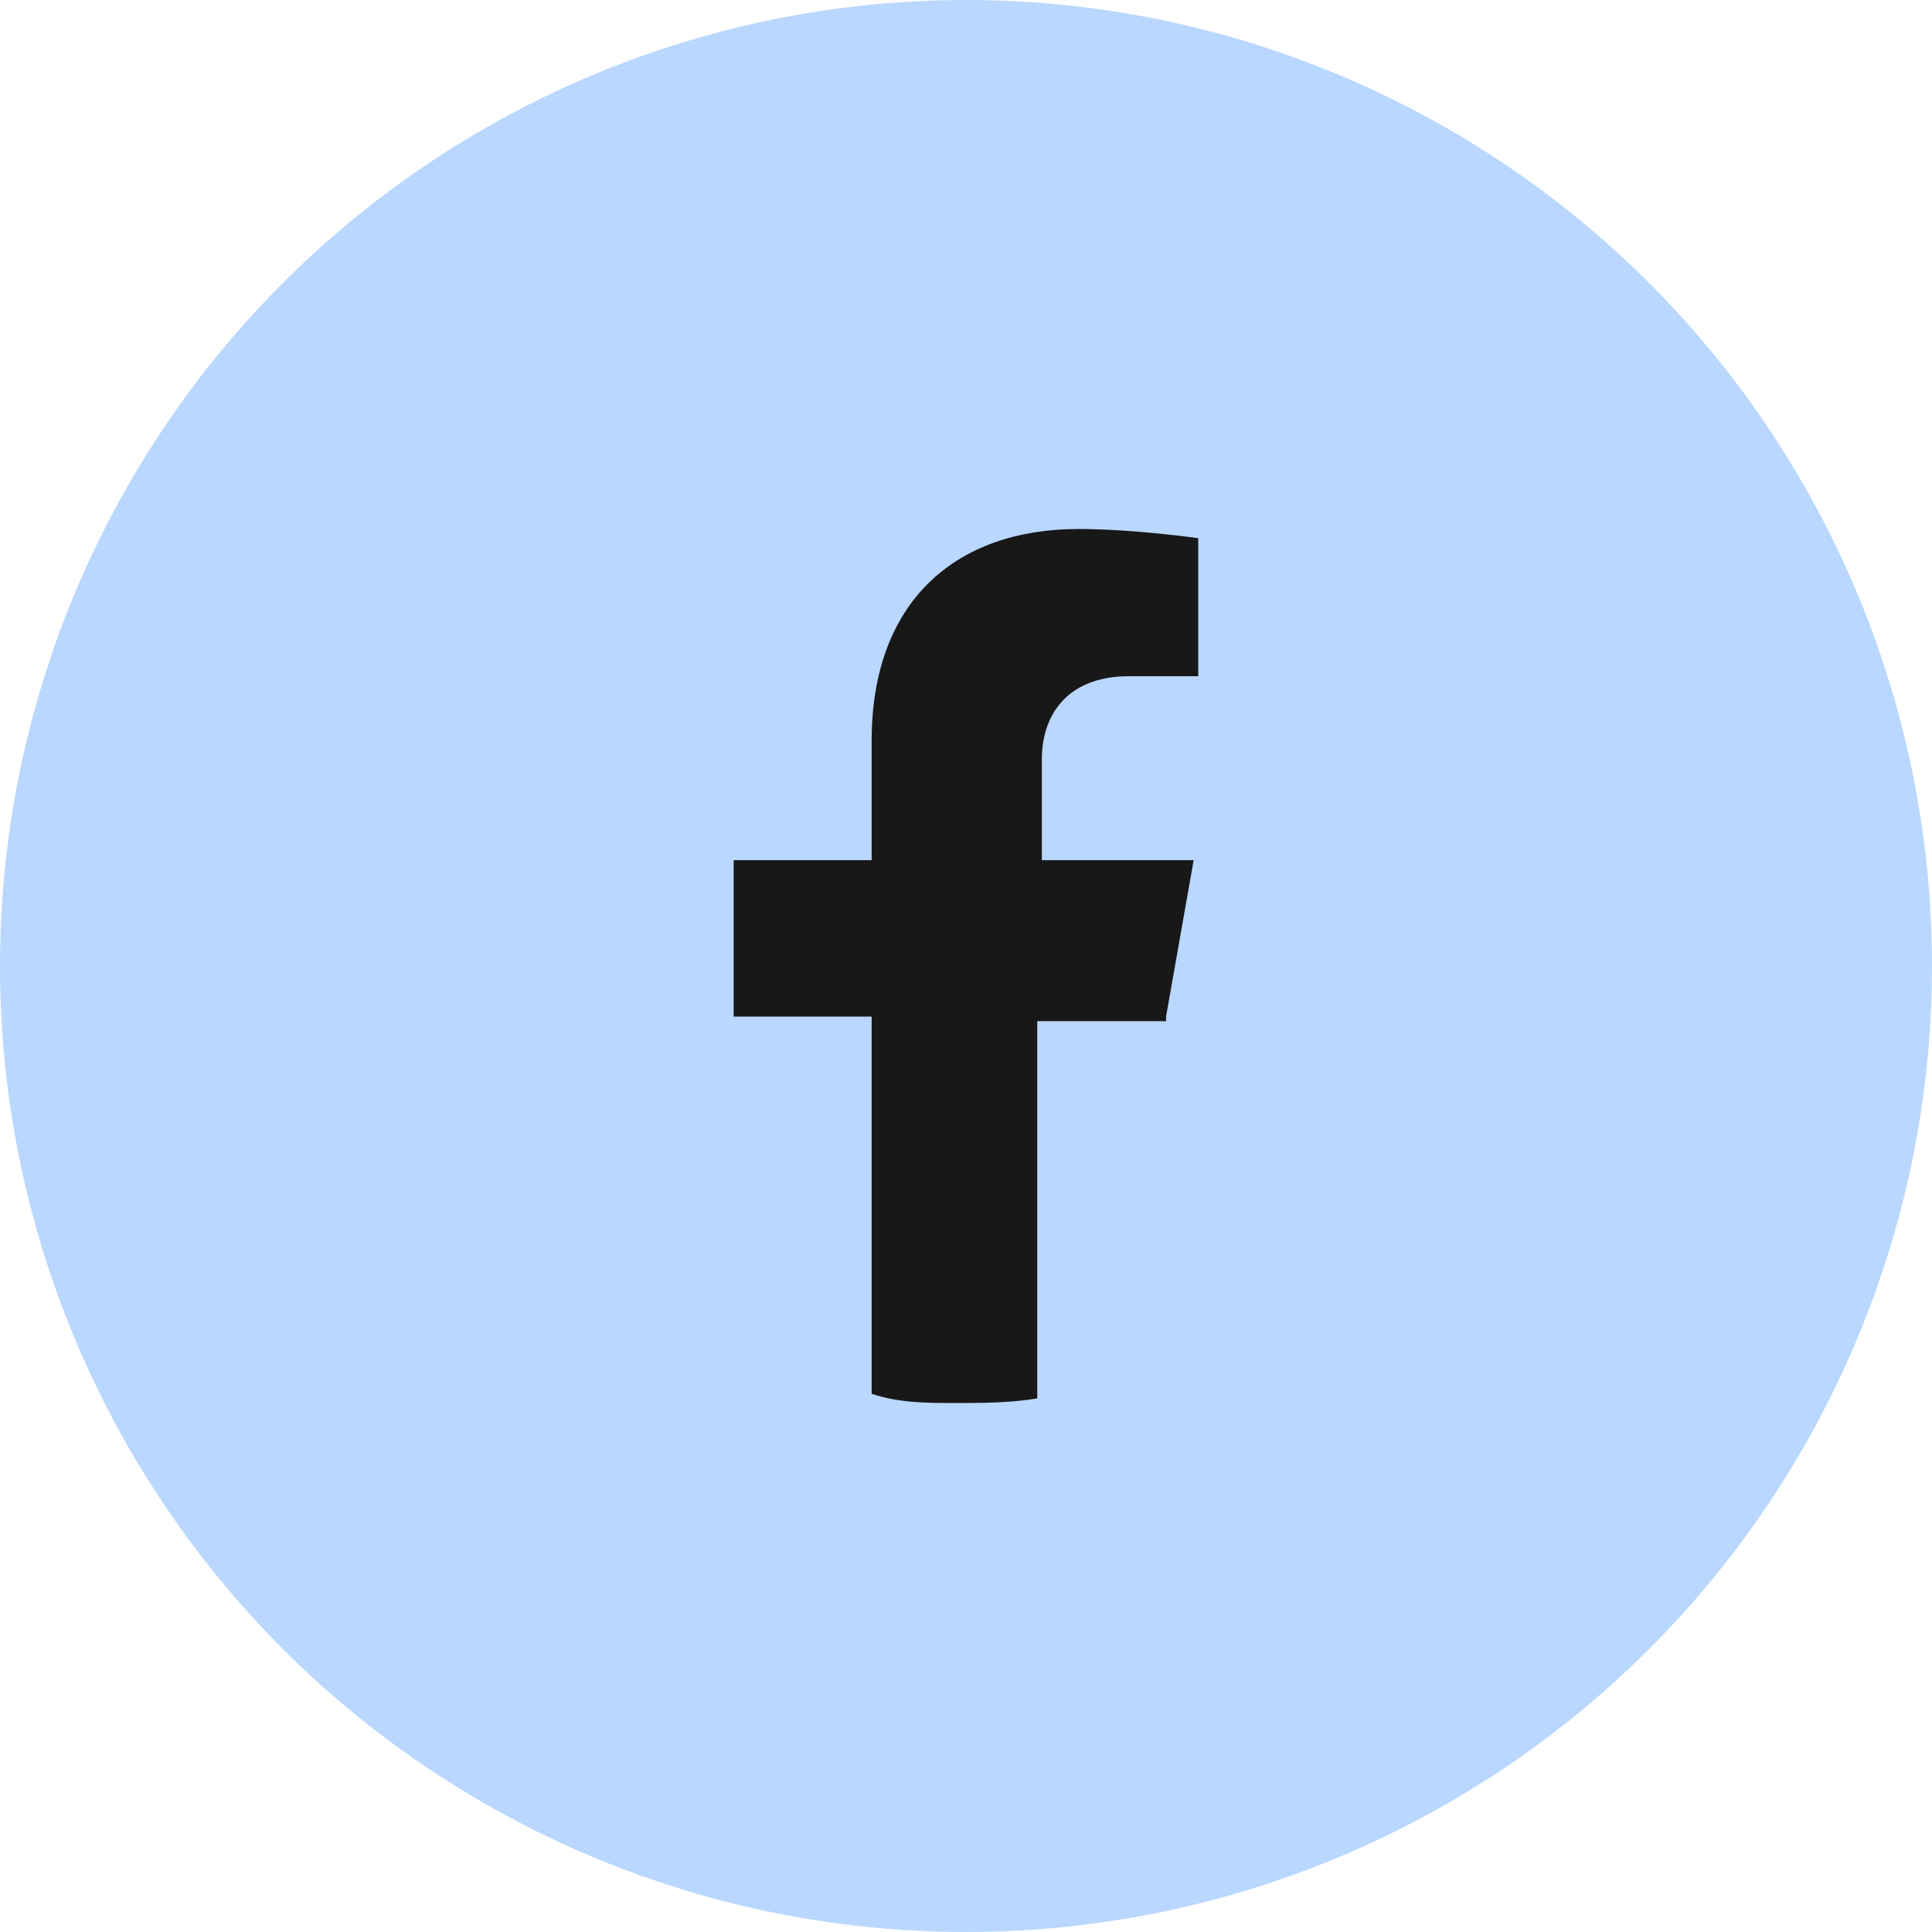<svg width="42" height="42" viewBox="0 0 42 42" fill="none" xmlns="http://www.w3.org/2000/svg">
<circle cx="21" cy="21" r="21" fill="#B9D7FF"/>
<path d="M25.349 22.1L25.949 18.7H22.649V16.5C22.649 15.6 23.149 14.7 24.549 14.7H26.049V11.7C26.049 11.7 24.649 11.5 23.449 11.5C20.749 11.5 18.949 13.1 18.949 16.1V18.7H15.949V22.1H18.949V30.3C19.549 30.5 20.149 30.5 20.749 30.5C21.349 30.5 21.949 30.5 22.549 30.4V22.2H25.349V22.1Z" fill="#181818"/>
</svg>
